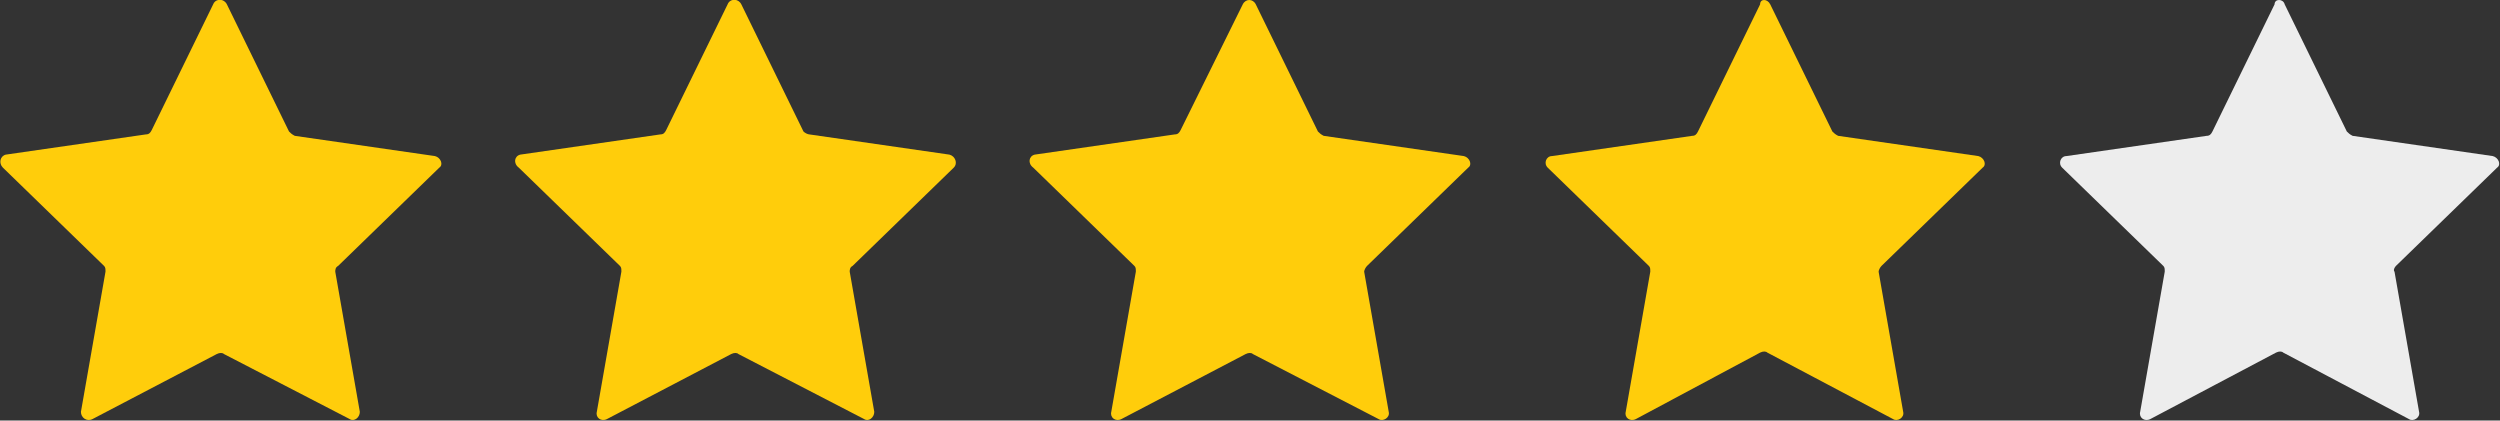 <?xml version="1.0" encoding="utf-8"?>
<!-- Generator: Adobe Illustrator 26.1.0, SVG Export Plug-In . SVG Version: 6.00 Build 0)  -->
<svg version="1.1" id="Layer_1" xmlns="http://www.w3.org/2000/svg" xmlns:xlink="http://www.w3.org/1999/xlink" x="0px" y="0px"
	 viewBox="0 0 17.3 2.91" style="enable-background:new 0 0 17.3 2.91;" xml:space="preserve">
<rect x="0" y="0" width="17.3" height="2.91" fill="#333333" stroke="none"/>
<style type="text/css">
	.st0{fill:#FFCD0B;}
	.st1{fill:#EDEDED;}
</style>
<g>
	<path class="st0" d="M1.57,0.03L2,0.91c0.01,0.01,0.02,0.02,0.04,0.03l0.97,0.14c0.04,0.01,0.06,0.06,0.03,0.08l-0.7,0.68
		C2.32,1.85,2.32,1.87,2.32,1.88l0.17,0.97C2.49,2.89,2.45,2.92,2.42,2.9L1.55,2.45c-0.01-0.01-0.03-0.01-0.05,0L0.64,2.9
		C0.6,2.92,0.56,2.89,0.56,2.85l0.17-0.97c0-0.02,0-0.03-0.01-0.04l-0.7-0.68C-0.01,1.13,0,1.08,0.04,1.07l0.97-0.14
		c0.02,0,0.03-0.01,0.04-0.03l0.43-0.88C1.5-0.01,1.55-0.01,1.57,0.03z"/>
</g>
<g>
	<path class="st0" d="M5.13,0.03l0.43,0.88C5.57,0.92,5.59,0.93,5.6,0.93l0.97,0.14C6.61,1.08,6.63,1.13,6.6,1.16L5.9,1.84
		C5.88,1.85,5.88,1.87,5.88,1.88l0.17,0.97C6.05,2.89,6.01,2.92,5.98,2.9L5.11,2.45c-0.01-0.01-0.03-0.01-0.05,0L4.2,2.9
		C4.16,2.92,4.12,2.89,4.13,2.85l0.17-0.97c0-0.02,0-0.03-0.01-0.04l-0.7-0.68C3.55,1.13,3.56,1.08,3.6,1.07l0.97-0.14
		c0.02,0,0.03-0.01,0.04-0.03l0.43-0.88C5.06-0.01,5.11-0.01,5.13,0.03z"/>
</g>
<g>
	<path class="st0" d="M8.69,0.03l0.43,0.88c0.01,0.01,0.02,0.02,0.04,0.03l0.97,0.14c0.04,0.01,0.06,0.06,0.03,0.08l-0.7,0.68
		C9.45,1.85,9.44,1.87,9.44,1.88l0.17,0.97C9.62,2.89,9.57,2.92,9.54,2.9L8.67,2.45c-0.01-0.01-0.03-0.01-0.05,0L7.76,2.9
		C7.72,2.92,7.68,2.89,7.69,2.85l0.17-0.97c0-0.02,0-0.03-0.01-0.04l-0.7-0.68C7.11,1.13,7.12,1.08,7.16,1.07l0.97-0.14
		c0.02,0,0.03-0.01,0.04-0.03L8.6,0.03C8.62-0.01,8.67-0.01,8.69,0.03z"/>
</g>
<g>
	<path class="st0" d="M12.25,0.03l0.43,0.88c0.01,0.01,0.02,0.02,0.04,0.03l0.97,0.14c0.04,0.01,0.06,0.06,0.03,0.08l-0.7,0.68
		C13.01,1.85,13,1.87,13,1.88l0.17,0.97c0.01,0.04-0.04,0.07-0.07,0.05l-0.87-0.46c-0.01-0.01-0.03-0.01-0.05,0L11.32,2.9
		c-0.04,0.02-0.08-0.01-0.07-0.05l0.17-0.97c0-0.02,0-0.03-0.01-0.04l-0.7-0.68c-0.03-0.03-0.01-0.08,0.03-0.08l0.97-0.14
		c0.02,0,0.03-0.01,0.04-0.03l0.43-0.88C12.18-0.01,12.23-0.01,12.25,0.03z"/>
</g>
<g>
	<path class="st1" d="M15.81,0.03l0.43,0.88c0.01,0.01,0.02,0.02,0.04,0.03l0.97,0.14c0.04,0.01,0.06,0.06,0.03,0.08l-0.7,0.68
		c-0.01,0.01-0.02,0.03-0.01,0.04l0.17,0.97c0.01,0.04-0.04,0.07-0.07,0.05l-0.87-0.46c-0.01-0.01-0.03-0.01-0.05,0L14.88,2.9
		c-0.04,0.02-0.08-0.01-0.07-0.05l0.17-0.97c0-0.02,0-0.03-0.01-0.04l-0.7-0.68c-0.03-0.03-0.01-0.08,0.03-0.08l0.97-0.14
		c0.02,0,0.03-0.01,0.04-0.03l0.43-0.88C15.74-0.01,15.8-0.01,15.81,0.03z"/>
</g>
<g>
	<path class="st0" d="M7.82,18.62l0.43,0.88c0.01,0.01,0.02,0.02,0.04,0.03l0.97,0.14c0.04,0.01,0.06,0.06,0.03,0.08l-0.7,0.68
		c-0.01,0.01-0.02,0.03-0.01,0.04l0.17,0.97c0.01,0.04-0.04,0.07-0.07,0.05L7.8,21.03c-0.01-0.01-0.03-0.01-0.05,0l-0.87,0.46
		c-0.04,0.02-0.08-0.01-0.07-0.05l0.17-0.97c0-0.02,0-0.03-0.01-0.04l-0.7-0.68c-0.03-0.03-0.01-0.08,0.03-0.08l0.97-0.14
		c0.02,0,0.03-0.01,0.04-0.03l0.43-0.88C7.75,18.58,7.8,18.58,7.82,18.62z"/>
</g>
<g>
	<path class="st0" d="M11.38,18.62l0.43,0.88c0.01,0.01,0.02,0.02,0.04,0.03l0.97,0.14c0.04,0.01,0.06,0.06,0.03,0.08l-0.7,0.68
		c-0.01,0.01-0.02,0.03-0.01,0.04l0.17,0.97c0.01,0.04-0.04,0.07-0.07,0.05l-0.87-0.46c-0.01-0.01-0.03-0.01-0.05,0l-0.87,0.46
		c-0.04,0.02-0.08-0.01-0.07-0.05l0.17-0.97c0-0.02,0-0.03-0.01-0.04l-0.7-0.68c-0.03-0.03-0.01-0.08,0.03-0.08l0.97-0.14
		c0.02,0,0.03-0.01,0.04-0.03l0.43-0.88C11.31,18.58,11.36,18.58,11.38,18.62z"/>
</g>
<g>
	<path class="st0" d="M14.94,18.62l0.43,0.88c0.01,0.01,0.02,0.02,0.04,0.03l0.97,0.14c0.04,0.01,0.06,0.06,0.03,0.08l-0.7,0.68
		c-0.01,0.01-0.02,0.03-0.01,0.04l0.17,0.97c0.01,0.04-0.04,0.07-0.07,0.05l-0.87-0.46c-0.01-0.01-0.03-0.01-0.05,0l-0.87,0.46
		c-0.04,0.02-0.08-0.01-0.07-0.05l0.17-0.97c0-0.02,0-0.03-0.01-0.04l-0.7-0.68c-0.03-0.03-0.01-0.08,0.03-0.08l0.97-0.14
		c0.02,0,0.03-0.01,0.04-0.03l0.43-0.88C14.87,18.58,14.92,18.58,14.94,18.62z"/>
</g>
<g>
	<path class="st0" d="M18.5,18.62l0.43,0.88c0.01,0.01,0.02,0.02,0.04,0.03l0.97,0.14c0.04,0.01,0.06,0.06,0.03,0.08l-0.7,0.68
		c-0.01,0.01-0.02,0.03-0.01,0.04l0.17,0.97c0.01,0.04-0.04,0.07-0.07,0.05l-0.87-0.46c-0.01-0.01-0.03-0.01-0.05,0l-0.87,0.46
		c-0.04,0.02-0.08-0.01-0.07-0.05l0.17-0.97c0-0.02,0-0.03-0.01-0.04l-0.7-0.68c-0.03-0.03-0.01-0.08,0.03-0.08l0.97-0.14
		c0.02,0,0.03-0.01,0.04-0.03l0.43-0.88C18.43,18.58,18.48,18.58,18.5,18.62z"/>
</g>
<g>
	<path class="st1" d="M22.06,18.62l0.43,0.88c0.01,0.01,0.02,0.02,0.04,0.03l0.97,0.14c0.04,0.01,0.06,0.06,0.03,0.08l-0.7,0.68
		c-0.01,0.01-0.02,0.03-0.01,0.04l0.17,0.97c0.01,0.04-0.04,0.07-0.07,0.05l-0.87-0.46c-0.01-0.01-0.03-0.01-0.05,0l-0.87,0.46
		c-0.04,0.02-0.08-0.01-0.07-0.05l0.17-0.97c0-0.02,0-0.03-0.01-0.04l-0.7-0.68c-0.03-0.03-0.01-0.08,0.03-0.08l0.97-0.14
		c0.02,0,0.03-0.01,0.04-0.03l0.43-0.88C21.99,18.58,22.04,18.58,22.06,18.62z"/>
</g>
</svg>
